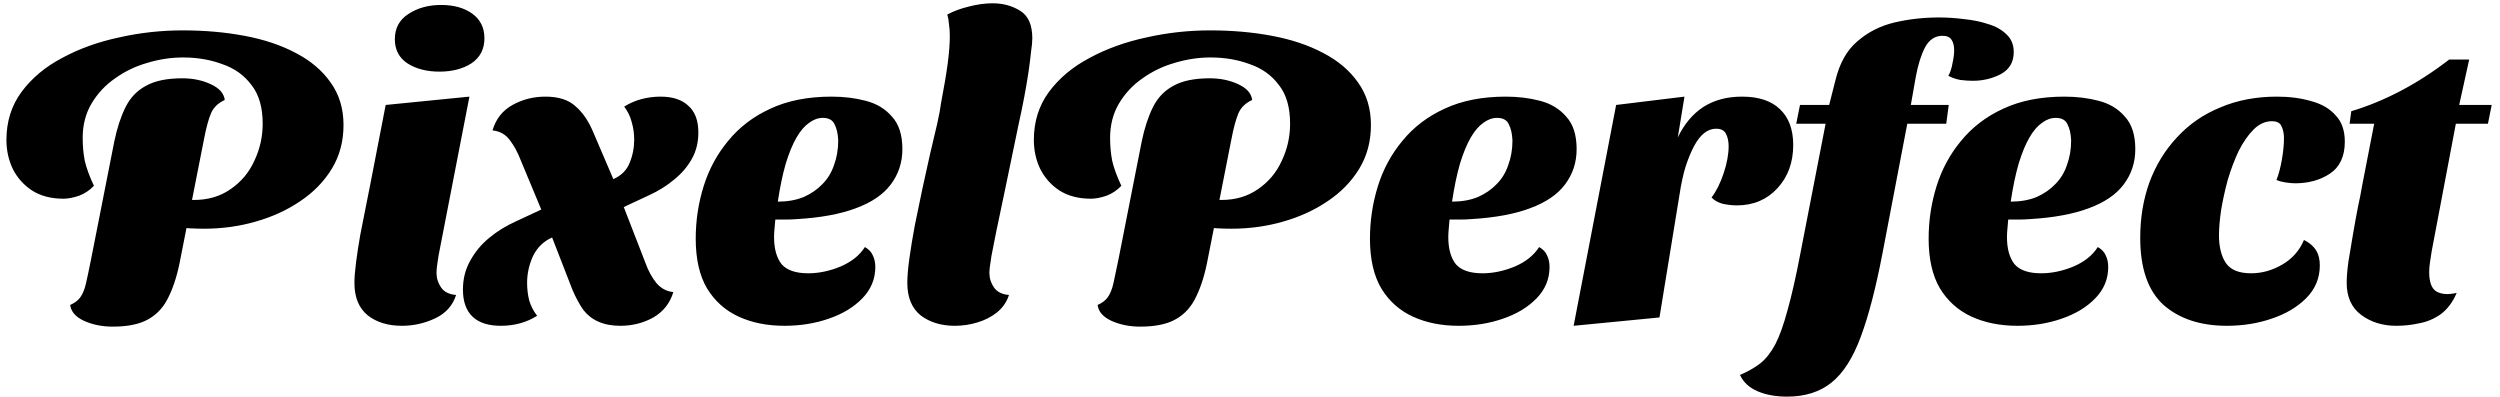 <svg width="252" height="40" viewBox="0 0 252 40" xmlns="http://www.w3.org/2000/svg">
<path d="M20.556 23.054C20.08 23.054 19.59 23.04 19.086 23.012C18.582 22.984 18.092 22.928 17.616 22.844L18.12 20.156H19.548C20.976 20.156 22.208 19.792 23.244 19.064C24.308 18.336 25.106 17.384 25.638 16.208C26.198 15.032 26.478 13.786 26.478 12.47C26.478 10.818 26.1 9.516 25.344 8.564C24.616 7.584 23.636 6.884 22.404 6.464C21.2 6.016 19.884 5.792 18.456 5.792C17.252 5.792 16.048 5.974 14.844 6.338C13.668 6.674 12.59 7.192 11.61 7.892C10.63 8.564 9.832 9.418 9.216 10.454C8.628 11.462 8.334 12.61 8.334 13.898C8.334 14.71 8.404 15.48 8.544 16.208C8.712 16.936 9.02 17.776 9.468 18.728C9.048 19.176 8.544 19.512 7.956 19.736C7.368 19.932 6.85 20.03 6.402 20.03C5.142 20.03 4.078 19.75 3.21 19.19C2.37 18.63 1.726 17.902 1.278 17.006C0.858 16.11 0.648 15.144 0.648 14.108C0.648 12.26 1.152 10.65 2.16 9.278C3.196 7.878 4.568 6.73 6.276 5.834C7.984 4.91 9.888 4.224 11.988 3.776C14.088 3.3 16.23 3.062 18.414 3.062C20.626 3.062 22.698 3.244 24.63 3.608C26.59 3.972 28.312 4.546 29.796 5.33C31.308 6.114 32.484 7.108 33.324 8.312C34.192 9.516 34.626 10.944 34.626 12.596C34.626 14.248 34.234 15.718 33.45 17.006C32.666 18.294 31.602 19.386 30.258 20.282C28.942 21.178 27.444 21.864 25.764 22.34C24.112 22.816 22.376 23.054 20.556 23.054ZM11.358 32.924C10.294 32.924 9.328 32.728 8.46 32.336C7.62 31.944 7.158 31.412 7.074 30.74C7.522 30.544 7.858 30.292 8.082 29.984C8.334 29.648 8.53 29.172 8.67 28.556C8.81 27.94 8.978 27.142 9.174 26.162L11.526 14.234C11.806 12.89 12.184 11.742 12.66 10.79C13.136 9.838 13.822 9.124 14.718 8.648C15.614 8.144 16.832 7.892 18.372 7.892C19.436 7.892 20.388 8.088 21.228 8.48C22.096 8.872 22.572 9.404 22.656 10.076C21.984 10.384 21.522 10.832 21.27 11.42C21.018 12.008 20.78 12.89 20.556 14.066L18.204 25.994C17.924 27.534 17.532 28.822 17.028 29.858C16.552 30.894 15.866 31.664 14.97 32.168C14.102 32.672 12.898 32.924 11.358 32.924ZM40.514 32.84C39.114 32.84 37.966 32.49 37.07 31.79C36.174 31.062 35.726 29.97 35.726 28.514C35.726 27.982 35.782 27.282 35.894 26.414C36.006 25.546 36.146 24.636 36.314 23.684C36.51 22.704 36.692 21.78 36.86 20.912C37.028 20.044 37.168 19.344 37.28 18.812L38.876 10.58L47.318 9.74L44.21 25.742C44.182 25.966 44.14 26.246 44.084 26.582C44.028 26.918 44 27.226 44 27.506C44 28.038 44.154 28.528 44.462 28.976C44.77 29.424 45.274 29.676 45.974 29.732C45.638 30.796 44.938 31.58 43.874 32.084C42.81 32.588 41.69 32.84 40.514 32.84ZM44.294 7.22C43.006 7.22 41.928 6.94 41.06 6.38C40.22 5.82 39.8 5.008 39.8 3.944C39.8 2.852 40.248 2.012 41.144 1.424C42.068 0.808 43.174 0.5 44.462 0.5C45.75 0.5 46.8 0.794 47.612 1.382C48.424 1.97 48.83 2.796 48.83 3.86C48.83 4.952 48.396 5.792 47.528 6.38C46.66 6.94 45.582 7.22 44.294 7.22ZM50.486 32.84C49.254 32.84 48.316 32.546 47.672 31.958C47 31.342 46.664 30.418 46.664 29.186C46.664 28.094 46.916 27.114 47.42 26.246C47.896 25.378 48.526 24.622 49.31 23.978C50.122 23.306 51.032 22.746 52.04 22.298L54.56 21.122L52.46 16.082C52.18 15.354 51.83 14.71 51.41 14.15C50.99 13.562 50.402 13.226 49.646 13.142C49.982 11.994 50.654 11.14 51.662 10.58C52.67 10.02 53.776 9.74 54.98 9.74C56.296 9.74 57.304 10.062 58.004 10.706C58.732 11.322 59.334 12.204 59.81 13.352L61.826 18.056C62.638 17.692 63.184 17.146 63.464 16.418C63.772 15.69 63.926 14.906 63.926 14.066C63.926 13.45 63.842 12.862 63.674 12.302C63.534 11.742 63.282 11.224 62.918 10.748C63.45 10.412 64.024 10.16 64.64 9.992C65.284 9.824 65.928 9.74 66.572 9.74C67.804 9.74 68.742 10.048 69.386 10.664C70.058 11.252 70.394 12.148 70.394 13.352C70.394 14.36 70.17 15.256 69.722 16.04C69.302 16.796 68.714 17.482 67.958 18.098C67.23 18.714 66.376 19.246 65.396 19.694L62.876 20.87L65.06 26.498C65.34 27.282 65.704 27.954 66.152 28.514C66.628 29.074 67.202 29.382 67.874 29.438C67.538 30.558 66.866 31.412 65.858 32C64.85 32.56 63.744 32.84 62.54 32.84C61.672 32.84 60.93 32.7 60.314 32.42C59.726 32.168 59.222 31.776 58.802 31.244C58.41 30.684 58.046 30.012 57.71 29.228L55.652 23.936C54.784 24.328 54.14 24.958 53.72 25.826C53.328 26.694 53.132 27.59 53.132 28.514C53.132 29.13 53.202 29.718 53.342 30.278C53.51 30.838 53.776 31.356 54.14 31.832C53.076 32.504 51.858 32.84 50.486 32.84ZM79.075 32.84C77.339 32.84 75.799 32.532 74.455 31.916C73.111 31.3 72.047 30.348 71.263 29.06C70.507 27.772 70.129 26.106 70.129 24.062C70.129 22.242 70.395 20.478 70.927 18.77C71.459 17.062 72.285 15.536 73.405 14.192C74.525 12.82 75.939 11.742 77.647 10.958C79.383 10.146 81.441 9.74 83.821 9.74C85.053 9.74 86.201 9.88 87.265 10.16C88.357 10.44 89.239 10.972 89.911 11.756C90.611 12.512 90.961 13.604 90.961 15.032C90.961 16.376 90.569 17.566 89.785 18.602C89.029 19.61 87.853 20.408 86.257 20.996C84.689 21.584 82.701 21.948 80.293 22.088C79.957 22.116 79.607 22.13 79.243 22.13C78.879 22.13 78.515 22.13 78.151 22.13C78.123 22.438 78.095 22.76 78.067 23.096C78.039 23.404 78.025 23.67 78.025 23.894C78.025 25.07 78.277 25.98 78.781 26.624C79.313 27.24 80.209 27.548 81.469 27.548C82.533 27.548 83.611 27.324 84.703 26.876C85.823 26.4 86.649 25.742 87.181 24.902C87.573 25.126 87.839 25.406 87.979 25.742C88.147 26.078 88.231 26.47 88.231 26.918C88.231 28.122 87.797 29.172 86.929 30.068C86.061 30.964 84.927 31.65 83.527 32.126C82.155 32.602 80.671 32.84 79.075 32.84ZM78.403 20.324C79.383 20.324 80.251 20.17 81.007 19.862C81.763 19.526 82.393 19.092 82.897 18.56C83.429 18.028 83.821 17.384 84.073 16.628C84.353 15.872 84.493 15.046 84.493 14.15C84.465 13.478 84.339 12.932 84.115 12.512C83.919 12.092 83.527 11.882 82.939 11.882C82.463 11.882 82.001 12.05 81.553 12.386C81.105 12.694 80.685 13.184 80.293 13.856C79.901 14.528 79.537 15.41 79.201 16.502C78.893 17.566 78.627 18.84 78.403 20.324ZM96.245 32.84C94.873 32.84 93.725 32.49 92.801 31.79C91.905 31.062 91.457 29.97 91.457 28.514C91.457 27.87 91.527 27.044 91.667 26.036C91.807 25.028 91.989 23.922 92.213 22.718C92.465 21.514 92.717 20.296 92.969 19.064C93.249 17.804 93.515 16.6 93.767 15.452C94.047 14.304 94.285 13.296 94.481 12.428C94.677 11.532 94.803 10.846 94.859 10.37C95.167 8.774 95.391 7.444 95.531 6.38C95.671 5.316 95.741 4.406 95.741 3.65C95.741 3.202 95.713 2.796 95.657 2.432C95.629 2.068 95.573 1.746 95.489 1.466C96.105 1.13 96.819 0.864 97.631 0.668C98.471 0.444 99.283 0.332 100.067 0.332C101.103 0.332 102.027 0.584 102.839 1.088C103.651 1.592 104.057 2.516 104.057 3.86C104.057 4.196 104.015 4.644 103.931 5.204C103.875 5.764 103.791 6.436 103.679 7.22C103.567 7.976 103.427 8.802 103.259 9.698C103.091 10.594 102.895 11.546 102.671 12.554C102.111 15.27 101.649 17.496 101.285 19.232C100.921 20.968 100.627 22.368 100.403 23.432C100.207 24.468 100.053 25.252 99.941 25.784C99.857 26.316 99.801 26.694 99.773 26.918C99.745 27.142 99.731 27.338 99.731 27.506C99.731 28.038 99.885 28.528 100.193 28.976C100.501 29.424 101.005 29.676 101.705 29.732C101.481 30.432 101.075 31.02 100.487 31.496C99.927 31.944 99.269 32.28 98.513 32.504C97.785 32.728 97.029 32.84 96.245 32.84ZM124.12 23.054C123.644 23.054 123.154 23.04 122.65 23.012C122.146 22.984 121.656 22.928 121.18 22.844L121.684 20.156H123.112C124.54 20.156 125.772 19.792 126.808 19.064C127.872 18.336 128.67 17.384 129.202 16.208C129.762 15.032 130.042 13.786 130.042 12.47C130.042 10.818 129.664 9.516 128.908 8.564C128.18 7.584 127.2 6.884 125.968 6.464C124.764 6.016 123.448 5.792 122.02 5.792C120.816 5.792 119.612 5.974 118.408 6.338C117.232 6.674 116.154 7.192 115.174 7.892C114.194 8.564 113.396 9.418 112.78 10.454C112.192 11.462 111.898 12.61 111.898 13.898C111.898 14.71 111.968 15.48 112.108 16.208C112.276 16.936 112.584 17.776 113.032 18.728C112.612 19.176 112.108 19.512 111.52 19.736C110.932 19.932 110.414 20.03 109.966 20.03C108.706 20.03 107.642 19.75 106.774 19.19C105.934 18.63 105.29 17.902 104.842 17.006C104.422 16.11 104.212 15.144 104.212 14.108C104.212 12.26 104.716 10.65 105.724 9.278C106.76 7.878 108.132 6.73 109.84 5.834C111.548 4.91 113.452 4.224 115.552 3.776C117.652 3.3 119.794 3.062 121.978 3.062C124.19 3.062 126.262 3.244 128.194 3.608C130.154 3.972 131.876 4.546 133.36 5.33C134.872 6.114 136.048 7.108 136.888 8.312C137.756 9.516 138.19 10.944 138.19 12.596C138.19 14.248 137.798 15.718 137.014 17.006C136.23 18.294 135.166 19.386 133.822 20.282C132.506 21.178 131.008 21.864 129.328 22.34C127.676 22.816 125.94 23.054 124.12 23.054ZM114.922 32.924C113.858 32.924 112.892 32.728 112.024 32.336C111.184 31.944 110.722 31.412 110.638 30.74C111.086 30.544 111.422 30.292 111.646 29.984C111.898 29.648 112.094 29.172 112.234 28.556C112.374 27.94 112.542 27.142 112.738 26.162L115.09 14.234C115.37 12.89 115.748 11.742 116.224 10.79C116.7 9.838 117.386 9.124 118.282 8.648C119.178 8.144 120.396 7.892 121.936 7.892C123 7.892 123.952 8.088 124.792 8.48C125.66 8.872 126.136 9.404 126.22 10.076C125.548 10.384 125.086 10.832 124.834 11.42C124.582 12.008 124.344 12.89 124.12 14.066L121.768 25.994C121.488 27.534 121.096 28.822 120.592 29.858C120.116 30.894 119.43 31.664 118.534 32.168C117.666 32.672 116.462 32.924 114.922 32.924ZM147.038 32.84C145.302 32.84 143.762 32.532 142.418 31.916C141.074 31.3 140.01 30.348 139.226 29.06C138.47 27.772 138.092 26.106 138.092 24.062C138.092 22.242 138.358 20.478 138.89 18.77C139.422 17.062 140.248 15.536 141.368 14.192C142.488 12.82 143.902 11.742 145.61 10.958C147.346 10.146 149.404 9.74 151.784 9.74C153.016 9.74 154.164 9.88 155.228 10.16C156.32 10.44 157.202 10.972 157.874 11.756C158.574 12.512 158.924 13.604 158.924 15.032C158.924 16.376 158.532 17.566 157.748 18.602C156.992 19.61 155.816 20.408 154.22 20.996C152.652 21.584 150.664 21.948 148.256 22.088C147.92 22.116 147.57 22.13 147.206 22.13C146.842 22.13 146.478 22.13 146.114 22.13C146.086 22.438 146.058 22.76 146.03 23.096C146.002 23.404 145.988 23.67 145.988 23.894C145.988 25.07 146.24 25.98 146.744 26.624C147.276 27.24 148.172 27.548 149.432 27.548C150.496 27.548 151.574 27.324 152.666 26.876C153.786 26.4 154.612 25.742 155.144 24.902C155.536 25.126 155.802 25.406 155.942 25.742C156.11 26.078 156.194 26.47 156.194 26.918C156.194 28.122 155.76 29.172 154.892 30.068C154.024 30.964 152.89 31.65 151.49 32.126C150.118 32.602 148.634 32.84 147.038 32.84ZM146.366 20.324C147.346 20.324 148.214 20.17 148.97 19.862C149.726 19.526 150.356 19.092 150.86 18.56C151.392 18.028 151.784 17.384 152.036 16.628C152.316 15.872 152.456 15.046 152.456 14.15C152.428 13.478 152.302 12.932 152.078 12.512C151.882 12.092 151.49 11.882 150.902 11.882C150.426 11.882 149.964 12.05 149.516 12.386C149.068 12.694 148.648 13.184 148.256 13.856C147.864 14.528 147.5 15.41 147.164 16.502C146.856 17.566 146.59 18.84 146.366 20.324ZM158.622 32.84L162.906 10.58L169.794 9.74L169.122 13.856C169.766 12.512 170.62 11.49 171.684 10.79C172.776 10.09 174.078 9.74 175.59 9.74C177.27 9.74 178.544 10.16 179.412 11C180.308 11.84 180.756 13.044 180.756 14.612C180.756 16.376 180.224 17.832 179.16 18.98C178.096 20.128 176.738 20.702 175.086 20.702C174.61 20.702 174.12 20.646 173.616 20.534C173.14 20.394 172.776 20.184 172.524 19.904C173 19.288 173.406 18.476 173.742 17.468C174.078 16.46 174.246 15.55 174.246 14.738C174.246 14.262 174.162 13.856 173.994 13.52C173.826 13.156 173.49 12.974 172.986 12.974C172.566 12.974 172.174 13.114 171.81 13.394C171.446 13.674 171.11 14.094 170.802 14.654C170.494 15.214 170.2 15.914 169.92 16.754C169.668 17.566 169.458 18.532 169.29 19.652L167.274 32L158.622 32.84ZM180.137 39.98C178.989 39.98 177.995 39.798 177.155 39.434C176.315 39.07 175.727 38.524 175.391 37.796C176.175 37.46 176.861 37.068 177.449 36.62C178.009 36.172 178.513 35.528 178.961 34.688C179.381 33.876 179.787 32.742 180.179 31.286C180.599 29.802 181.033 27.884 181.481 25.532L184.127 11.924H192.359L189.755 25.532C189.083 29.032 188.355 31.832 187.571 33.932C186.787 36.06 185.807 37.6 184.631 38.552C183.455 39.504 181.957 39.98 180.137 39.98ZM181.061 12.47L181.439 10.58H184.379L185.009 8.102C185.429 6.366 186.171 5.05 187.235 4.154C188.299 3.23 189.545 2.6 190.973 2.264C192.401 1.928 193.899 1.76 195.467 1.76C196.279 1.76 197.119 1.816 197.987 1.928C198.855 2.012 199.667 2.18 200.423 2.432C201.179 2.656 201.795 3.006 202.271 3.482C202.747 3.93 202.985 4.518 202.985 5.246C202.985 6.254 202.551 6.996 201.683 7.472C200.815 7.92 199.877 8.144 198.869 8.144C198.477 8.144 198.057 8.116 197.609 8.06C197.161 7.976 196.755 7.836 196.391 7.64C196.587 7.304 196.727 6.884 196.811 6.38C196.923 5.876 196.979 5.442 196.979 5.078C196.979 4.63 196.895 4.28 196.727 4.028C196.559 3.748 196.251 3.608 195.803 3.608C195.047 3.608 194.459 4 194.039 4.784C193.647 5.54 193.339 6.52 193.115 7.724L192.611 10.58H196.433L196.181 12.47H181.061ZM203.352 32.84C201.616 32.84 200.076 32.532 198.732 31.916C197.388 31.3 196.324 30.348 195.54 29.06C194.784 27.772 194.406 26.106 194.406 24.062C194.406 22.242 194.672 20.478 195.204 18.77C195.736 17.062 196.562 15.536 197.682 14.192C198.802 12.82 200.216 11.742 201.924 10.958C203.66 10.146 205.718 9.74 208.098 9.74C209.33 9.74 210.478 9.88 211.542 10.16C212.634 10.44 213.516 10.972 214.188 11.756C214.888 12.512 215.238 13.604 215.238 15.032C215.238 16.376 214.846 17.566 214.062 18.602C213.306 19.61 212.13 20.408 210.534 20.996C208.966 21.584 206.978 21.948 204.57 22.088C204.234 22.116 203.884 22.13 203.52 22.13C203.156 22.13 202.792 22.13 202.428 22.13C202.4 22.438 202.372 22.76 202.344 23.096C202.316 23.404 202.302 23.67 202.302 23.894C202.302 25.07 202.554 25.98 203.058 26.624C203.59 27.24 204.486 27.548 205.746 27.548C206.81 27.548 207.888 27.324 208.98 26.876C210.1 26.4 210.926 25.742 211.458 24.902C211.85 25.126 212.116 25.406 212.256 25.742C212.424 26.078 212.508 26.47 212.508 26.918C212.508 28.122 212.074 29.172 211.206 30.068C210.338 30.964 209.204 31.65 207.804 32.126C206.432 32.602 204.948 32.84 203.352 32.84ZM202.68 20.324C203.66 20.324 204.528 20.17 205.284 19.862C206.04 19.526 206.67 19.092 207.174 18.56C207.706 18.028 208.098 17.384 208.35 16.628C208.63 15.872 208.77 15.046 208.77 14.15C208.742 13.478 208.616 12.932 208.392 12.512C208.196 12.092 207.804 11.882 207.216 11.882C206.74 11.882 206.278 12.05 205.83 12.386C205.382 12.694 204.962 13.184 204.57 13.856C204.178 14.528 203.814 15.41 203.478 16.502C203.17 17.566 202.904 18.84 202.68 20.324ZM224.471 32.84C221.811 32.84 219.683 32.14 218.087 30.74C216.519 29.312 215.735 27.058 215.735 23.978C215.735 21.962 216.043 20.1 216.659 18.392C217.303 16.656 218.227 15.144 219.431 13.856C220.635 12.54 222.091 11.532 223.799 10.832C225.507 10.104 227.411 9.74 229.511 9.74C230.799 9.74 231.961 9.894 232.997 10.202C234.033 10.482 234.845 10.958 235.433 11.63C236.049 12.274 236.357 13.156 236.357 14.276C236.357 15.76 235.853 16.838 234.845 17.51C233.865 18.154 232.703 18.476 231.359 18.476C231.107 18.476 230.785 18.448 230.393 18.392C230.029 18.336 229.721 18.252 229.469 18.14C229.693 17.58 229.875 16.894 230.015 16.082C230.155 15.27 230.225 14.556 230.225 13.94C230.225 13.464 230.141 13.058 229.973 12.722C229.833 12.386 229.511 12.218 229.007 12.218C228.335 12.218 227.719 12.498 227.159 13.058C226.599 13.618 226.095 14.346 225.647 15.242C225.227 16.138 224.863 17.104 224.555 18.14C224.275 19.176 224.051 20.198 223.883 21.206C223.743 22.186 223.673 23.026 223.673 23.726C223.673 24.902 223.911 25.84 224.387 26.54C224.863 27.212 225.703 27.548 226.907 27.548C227.999 27.548 229.049 27.254 230.057 26.666C231.065 26.078 231.793 25.252 232.241 24.188C232.801 24.468 233.207 24.818 233.459 25.238C233.711 25.63 233.837 26.134 233.837 26.75C233.837 28.038 233.375 29.144 232.451 30.068C231.555 30.964 230.393 31.65 228.965 32.126C227.565 32.602 226.067 32.84 224.471 32.84ZM241.544 32.84C240.172 32.84 238.996 32.476 238.016 31.748C237.036 31.02 236.546 29.942 236.546 28.514C236.546 27.954 236.602 27.254 236.714 26.414C236.854 25.546 237.008 24.622 237.176 23.642C237.344 22.662 237.512 21.738 237.68 20.87C237.876 19.974 238.016 19.26 238.1 18.728L239.318 12.47H236.84L237.008 11.21C238.688 10.706 240.354 10.02 242.006 9.152C243.658 8.284 245.282 7.234 246.878 6.002H248.894L247.886 10.58H251.162L250.784 12.47H247.55L245.114 25.322C245.058 25.686 245.002 26.05 244.946 26.414C244.89 26.75 244.862 27.086 244.862 27.422C244.862 28.458 245.114 29.116 245.618 29.396C246.122 29.676 246.794 29.718 247.634 29.522C247.242 30.446 246.71 31.16 246.038 31.664C245.366 32.14 244.638 32.448 243.854 32.588C243.098 32.756 242.328 32.84 241.544 32.84Z" fill="currentColor"/>
</svg>
